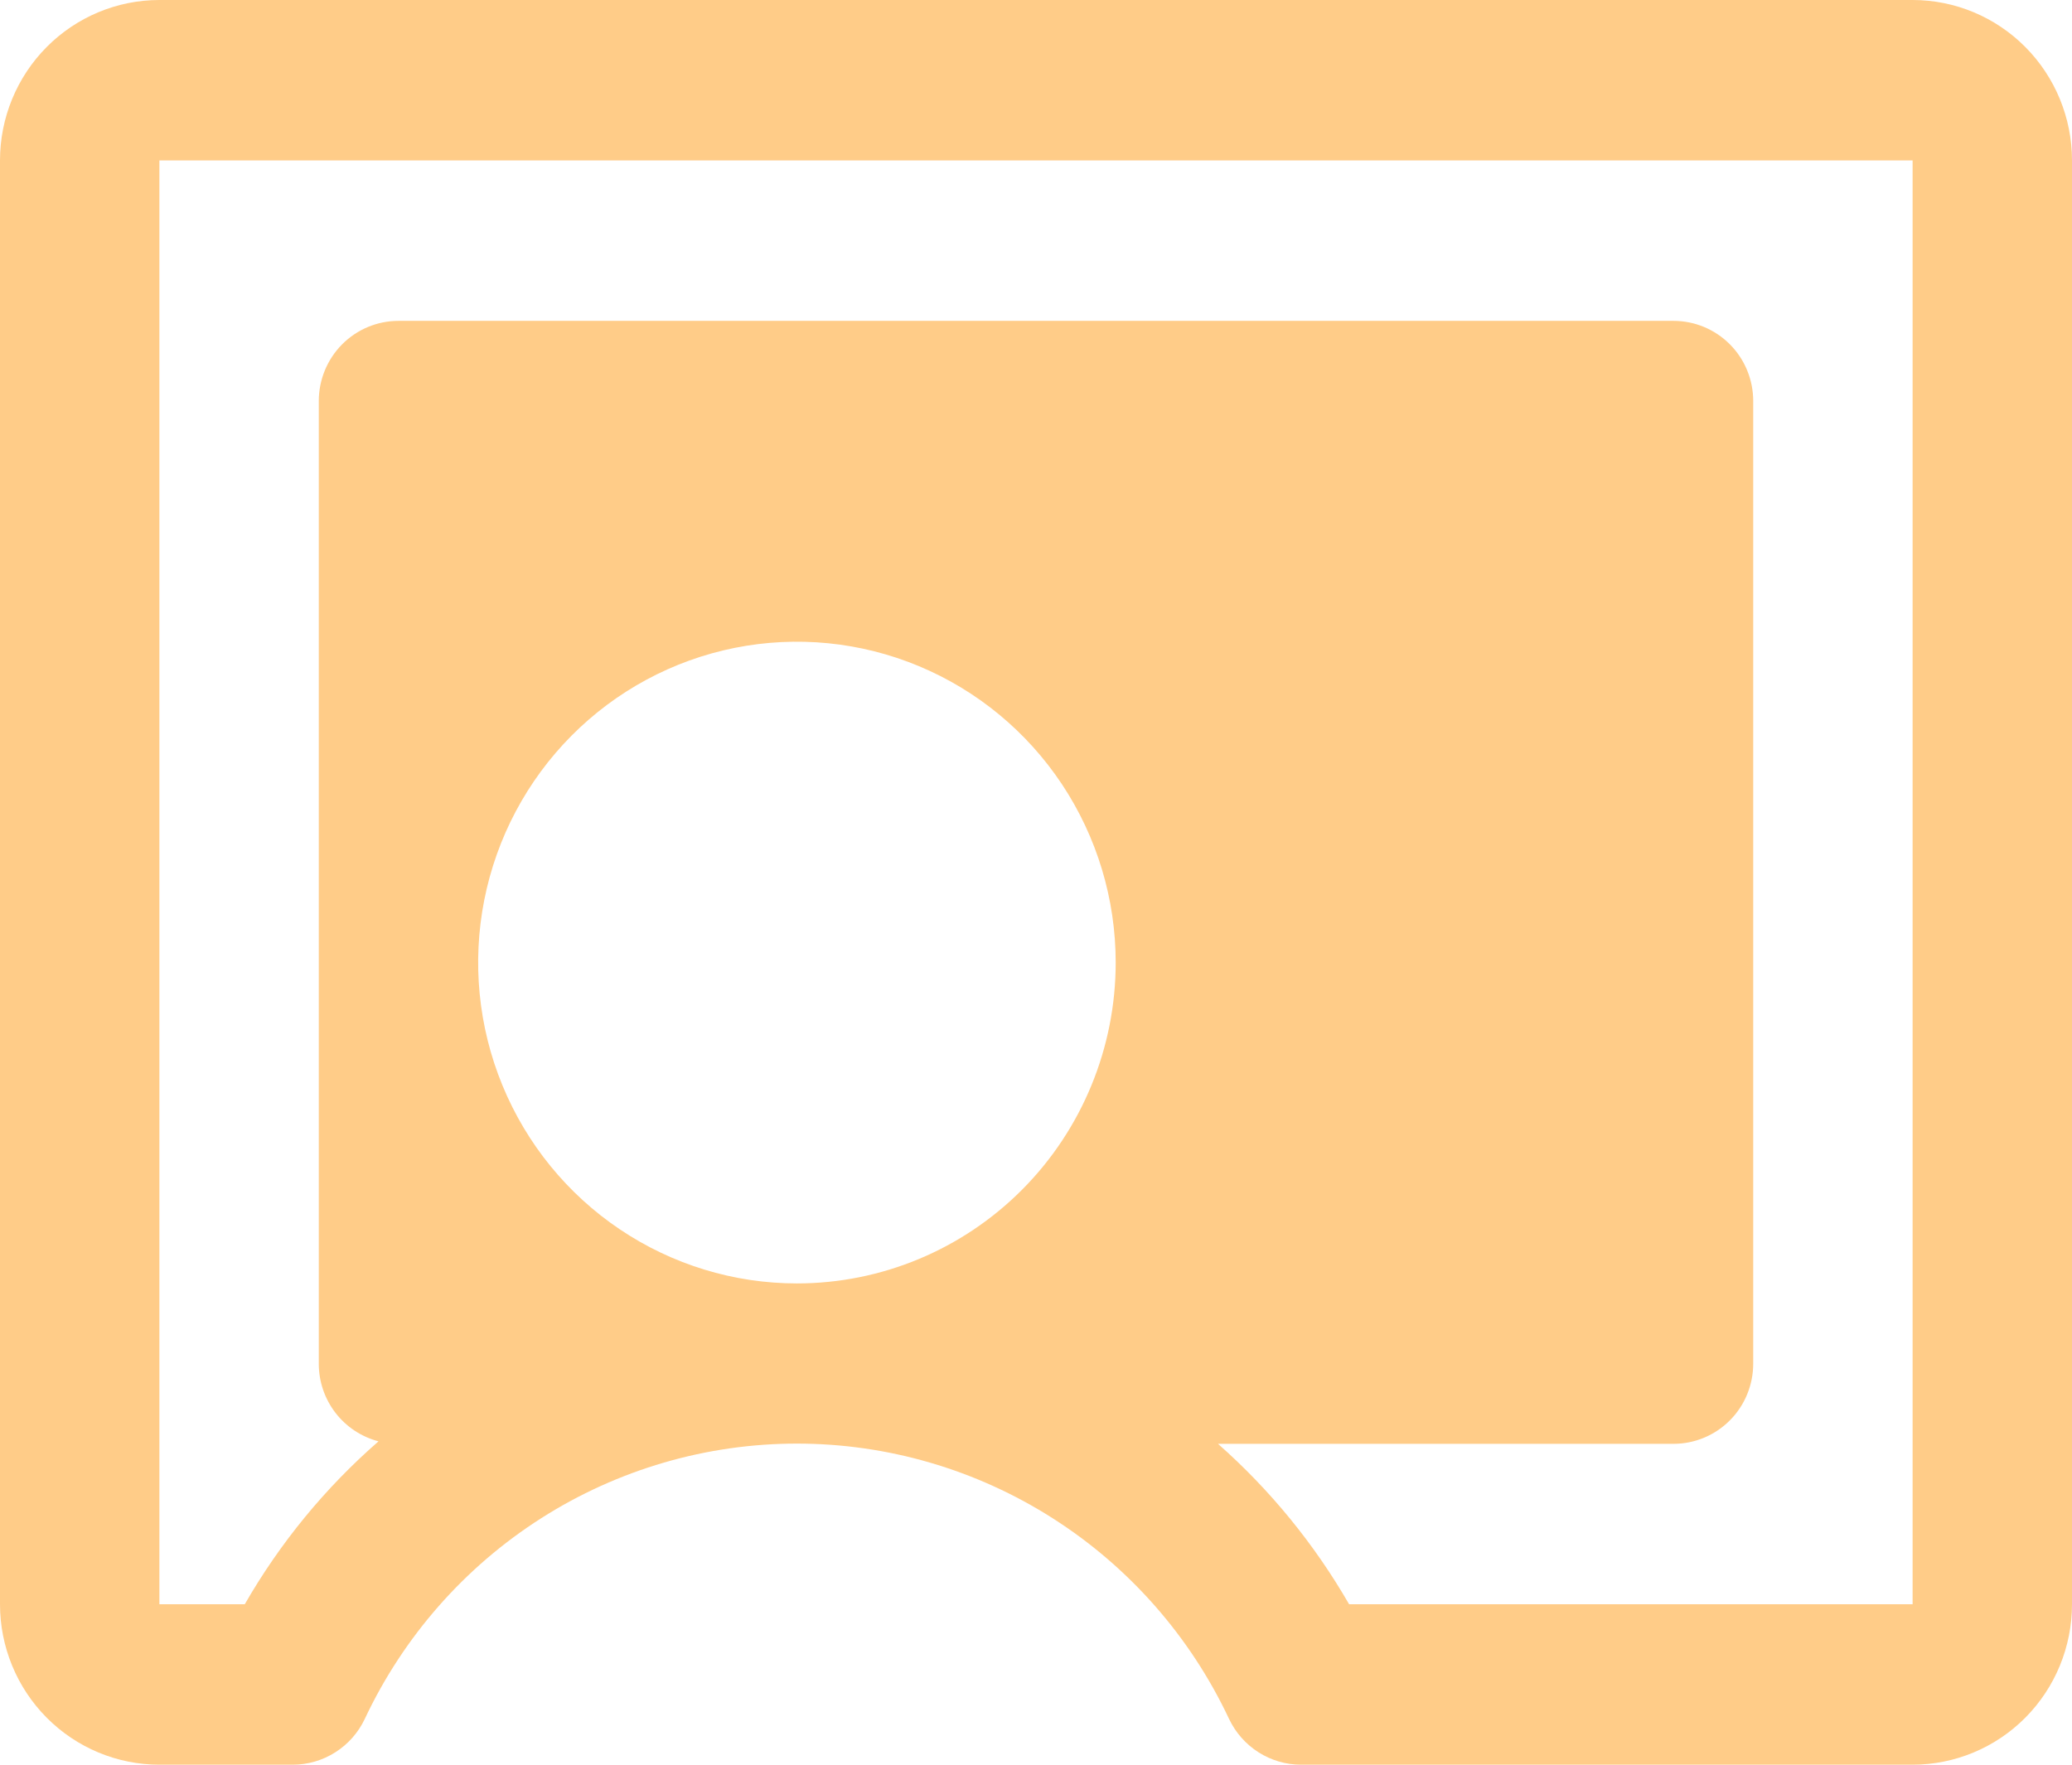 <svg xmlns="http://www.w3.org/2000/svg" width="54" height="46" viewBox="0 0 54 46" fill="none"><g clip-path="url(#clip0_8207_16458)"><path d="M49.846 0H4.154C3.052 0 1.996 0.441 1.217 1.225C0.438 2.009 0 3.073 0 4.182V41.818C0 42.927 0.438 43.991 1.217 44.775C1.996 45.559 3.052 46 4.154 46H7.63C8.023 46 8.408 45.888 8.74 45.676C9.073 45.465 9.339 45.163 9.507 44.806C10.517 42.659 12.112 40.845 14.105 39.575C16.099 38.305 18.41 37.63 20.769 37.63C23.129 37.63 25.439 38.305 27.433 39.575C29.427 40.845 31.021 42.659 32.031 44.806C32.2 45.163 32.466 45.465 32.798 45.676C33.13 45.888 33.515 46 33.908 46H49.846C50.948 46 52.004 45.559 52.783 44.775C53.562 43.991 54 42.927 54 41.818V4.182C54 3.073 53.562 2.009 52.783 1.225C52.004 0.441 50.948 0 49.846 0ZM20.769 33.455C19.126 33.455 17.52 32.964 16.154 32.045C14.787 31.126 13.723 29.82 13.094 28.291C12.465 26.763 12.301 25.082 12.621 23.459C12.942 21.837 13.733 20.347 14.895 19.177C16.057 18.007 17.537 17.211 19.148 16.888C20.76 16.565 22.43 16.731 23.948 17.364C25.466 17.997 26.764 19.069 27.677 20.444C28.59 21.82 29.077 23.437 29.077 25.091C29.077 27.309 28.202 29.436 26.644 31.005C25.086 32.573 22.973 33.455 20.769 33.455ZM49.846 41.818H35.16C34.254 40.246 33.1 38.834 31.743 37.636H43.615C44.166 37.636 44.694 37.416 45.084 37.024C45.474 36.632 45.692 36.1 45.692 35.545V10.454C45.692 9.9 45.474 9.368 45.084 8.976C44.694 8.584 44.166 8.364 43.615 8.364H10.385C9.834 8.364 9.306 8.584 8.916 8.976C8.527 9.368 8.308 9.9 8.308 10.454V35.545C8.307 36.009 8.46 36.46 8.742 36.827C9.024 37.193 9.419 37.455 9.865 37.571C8.477 38.782 7.299 40.217 6.379 41.818H4.154V4.182H49.846V41.818Z" fill="#FFCC88"></path></g><defs><clipPath id="clip0_8207_16458"><rect width="54" height="46" fill="white"></rect></clipPath></defs></svg>